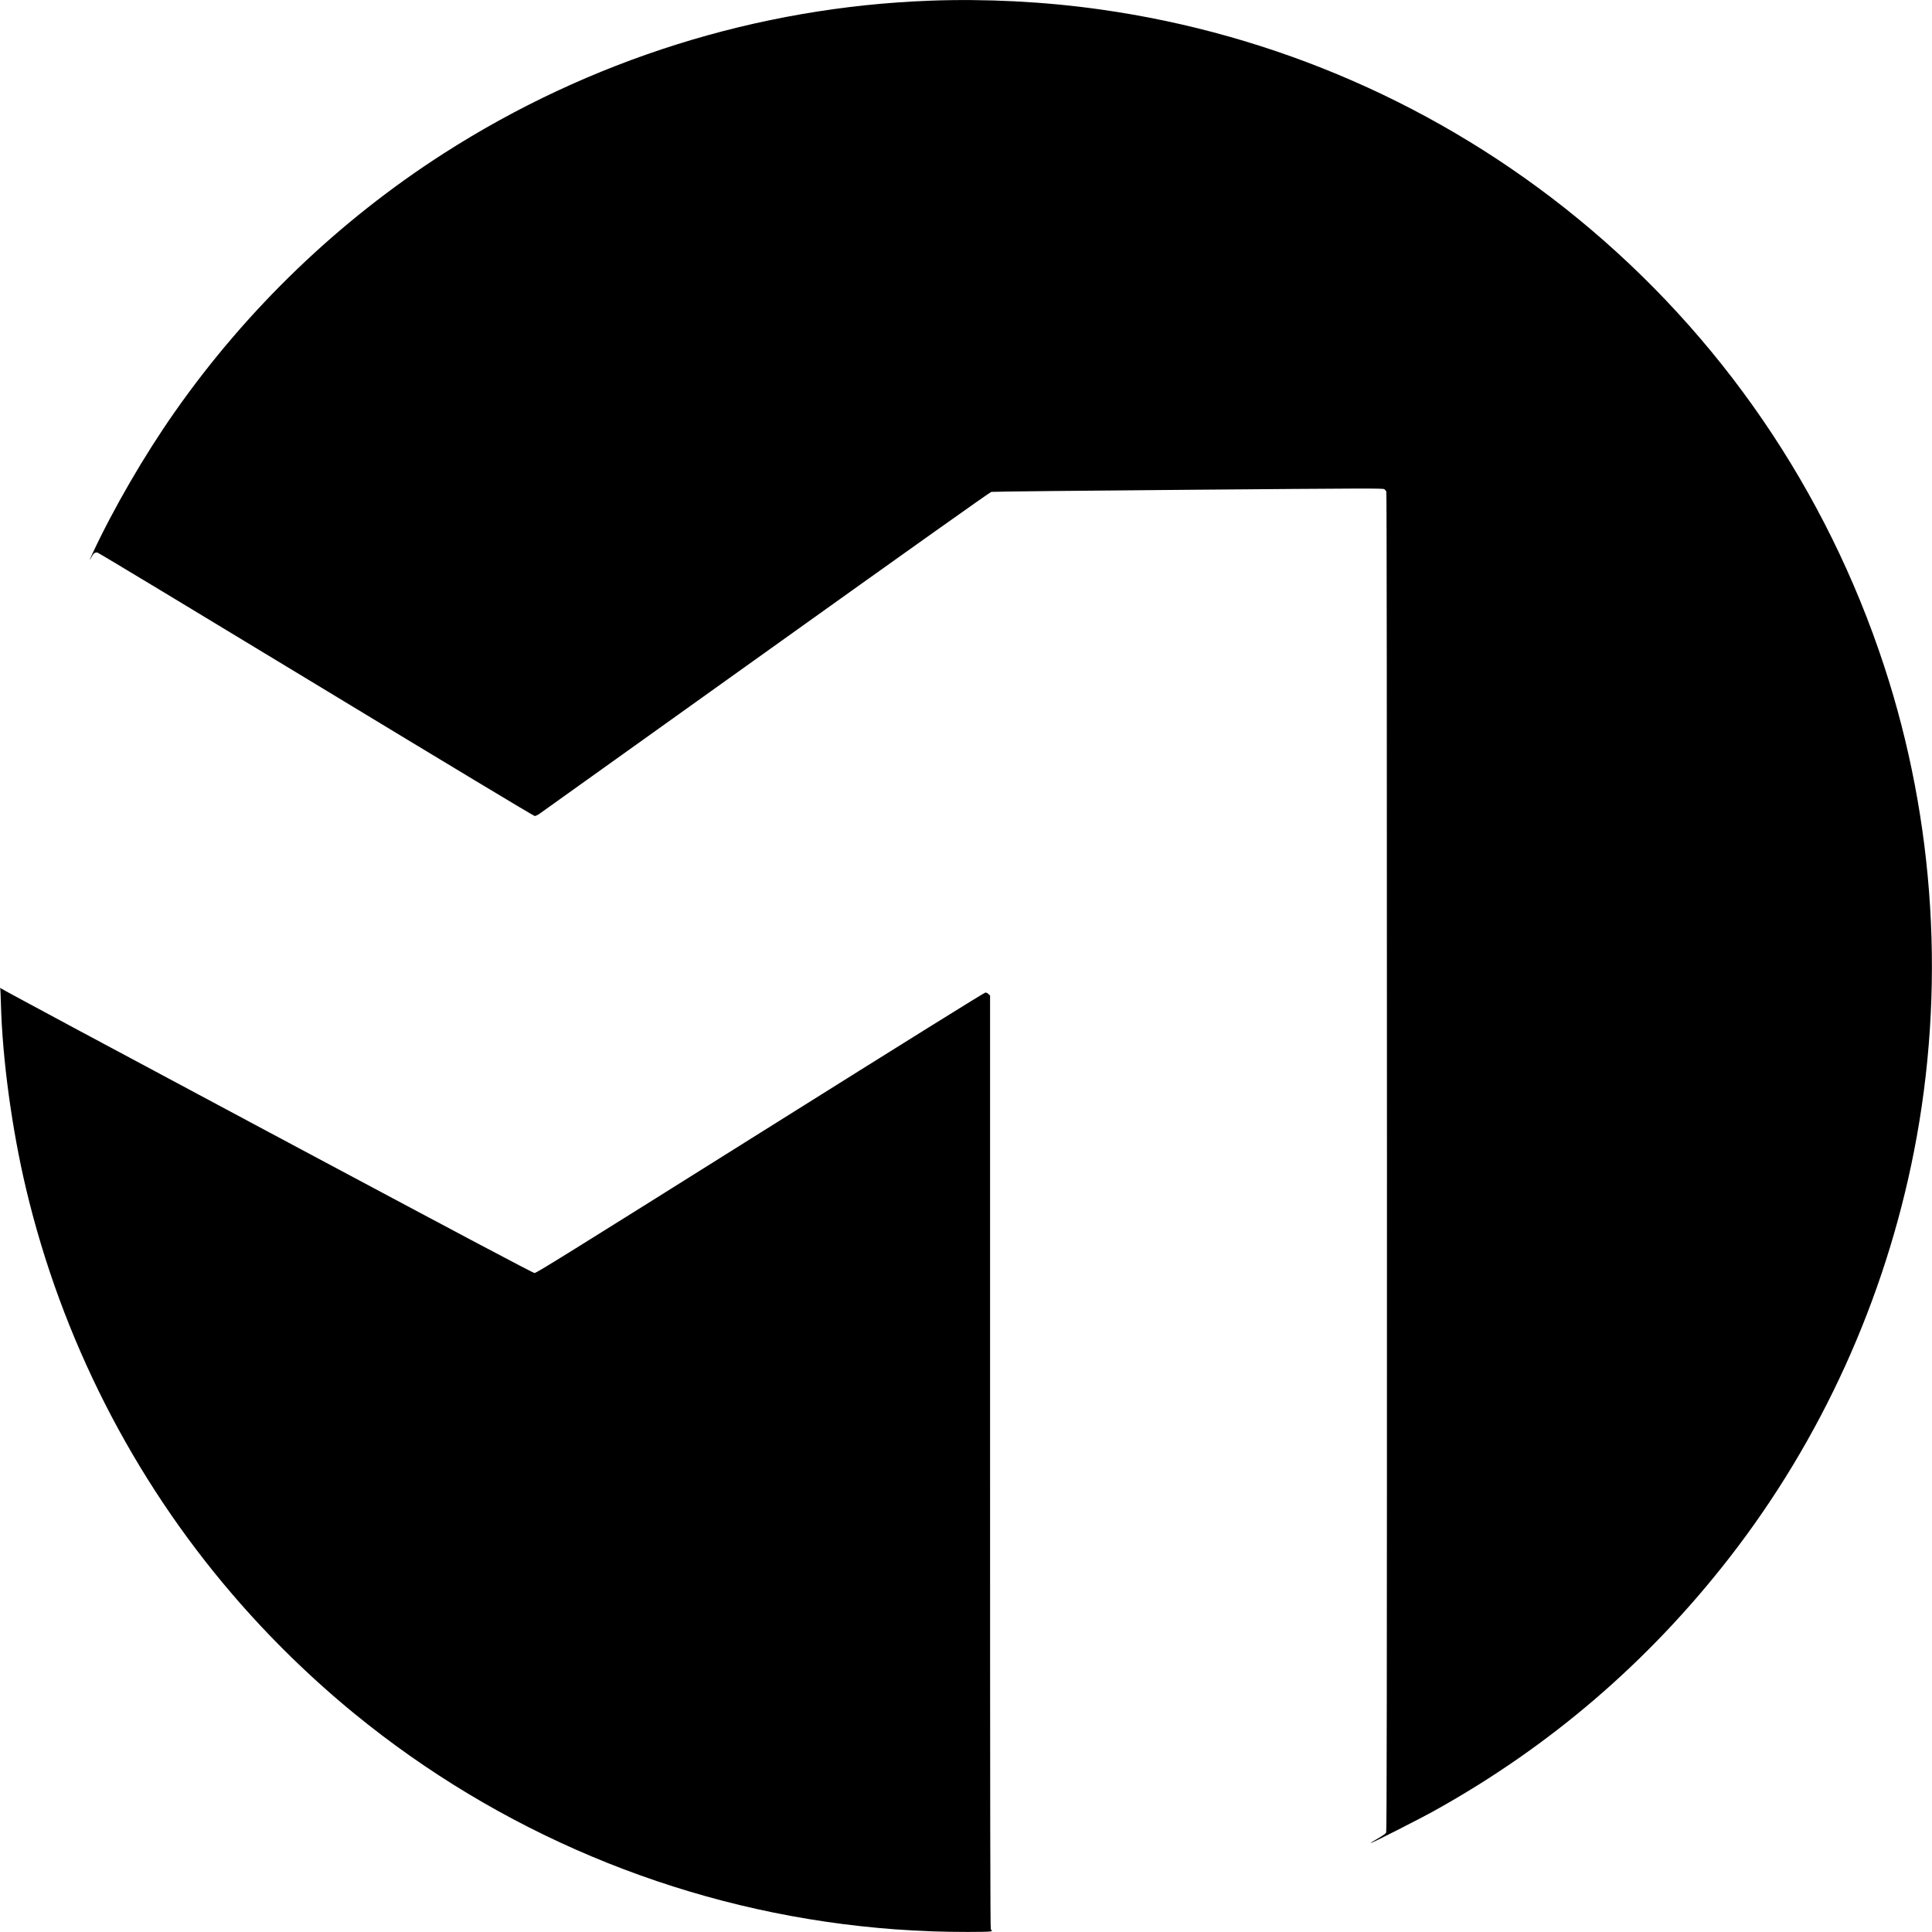 <?xml version="1.0" standalone="no"?><!DOCTYPE svg PUBLIC "-//W3C//DTD SVG 20010904//EN"
 "http://www.w3.org/TR/2001/REC-SVG-20010904/DTD/svg10.dtd"><svg xmlns="http://www.w3.org/2000/svg" width="3130pt" height="3130pt" preserveAspectRatio="xMidYMid meet" version="1.0" viewBox="0 0 3130 3130"><g fill="#000000" stroke="none" transform="translate(0,3130) scale(0.1,-0.1)"><path d="M15070 31289 c-2795 -103 -5521 -960 -7885 -2477 -1696 -1088 -3185
-2519 -4351 -4182 -495 -705 -995 -1567 -1340 -2307 -45 -98 -52 -127 -9 -43
28 55 54 74 94 68 14 -2 1608 -963 3542 -2136 2204 -1336 3526 -2132 3542
-2132 13 0 47 15 74 34 28 19 1678 1199 3669 2622 2374 1697 3631 2590 3654
2595 19 5 1454 20 3188 34 2896 24 3156 25 3178 10 14 -9 29 -27 34 -41 6 -16
10 -3999 10 -10862 0 -8691 -3 -10842 -13 -10862 -8 -16 -58 -51 -134 -95 -67
-38 -120 -72 -117 -74 8 -8 799 393 1042 529 1865 1038 3456 2404 4771 4095
1489 1915 2519 4184 2990 6585 512 2611 343 5342 -486 7865 -937 2853 -2653
5357 -4968 7250 -2222 1817 -4897 2986 -7745 3384 -892 125 -1839 173 -2740
140z"/><path d="M5 15275 c2 -16 7 -124 10 -240 24 -896 178 -2028 406 -2989 575
-2425 1728 -4692 3340 -6571 602 -703 1276 -1361 1984 -1940 2337 -1911 5187
-3109 8185 -3439 406 -45 743 -69 1190 -86 317 -12 869 -12 925 -1 22 5 35 9
29 10 -6 0 -16 12 -22 26 -9 20 -12 1868 -12 7576 l0 7550 -25 24 c-13 14 -36
25 -50 25 -17 0 -1241 -762 -3648 -2272 -3122 -1959 -3627 -2273 -3657 -2272
-26 1 -1128 585 -4334 2298 -2365 1263 -4305 2304 -4312 2314 -12 15 -13 13
-9 -13z"/></g></svg>